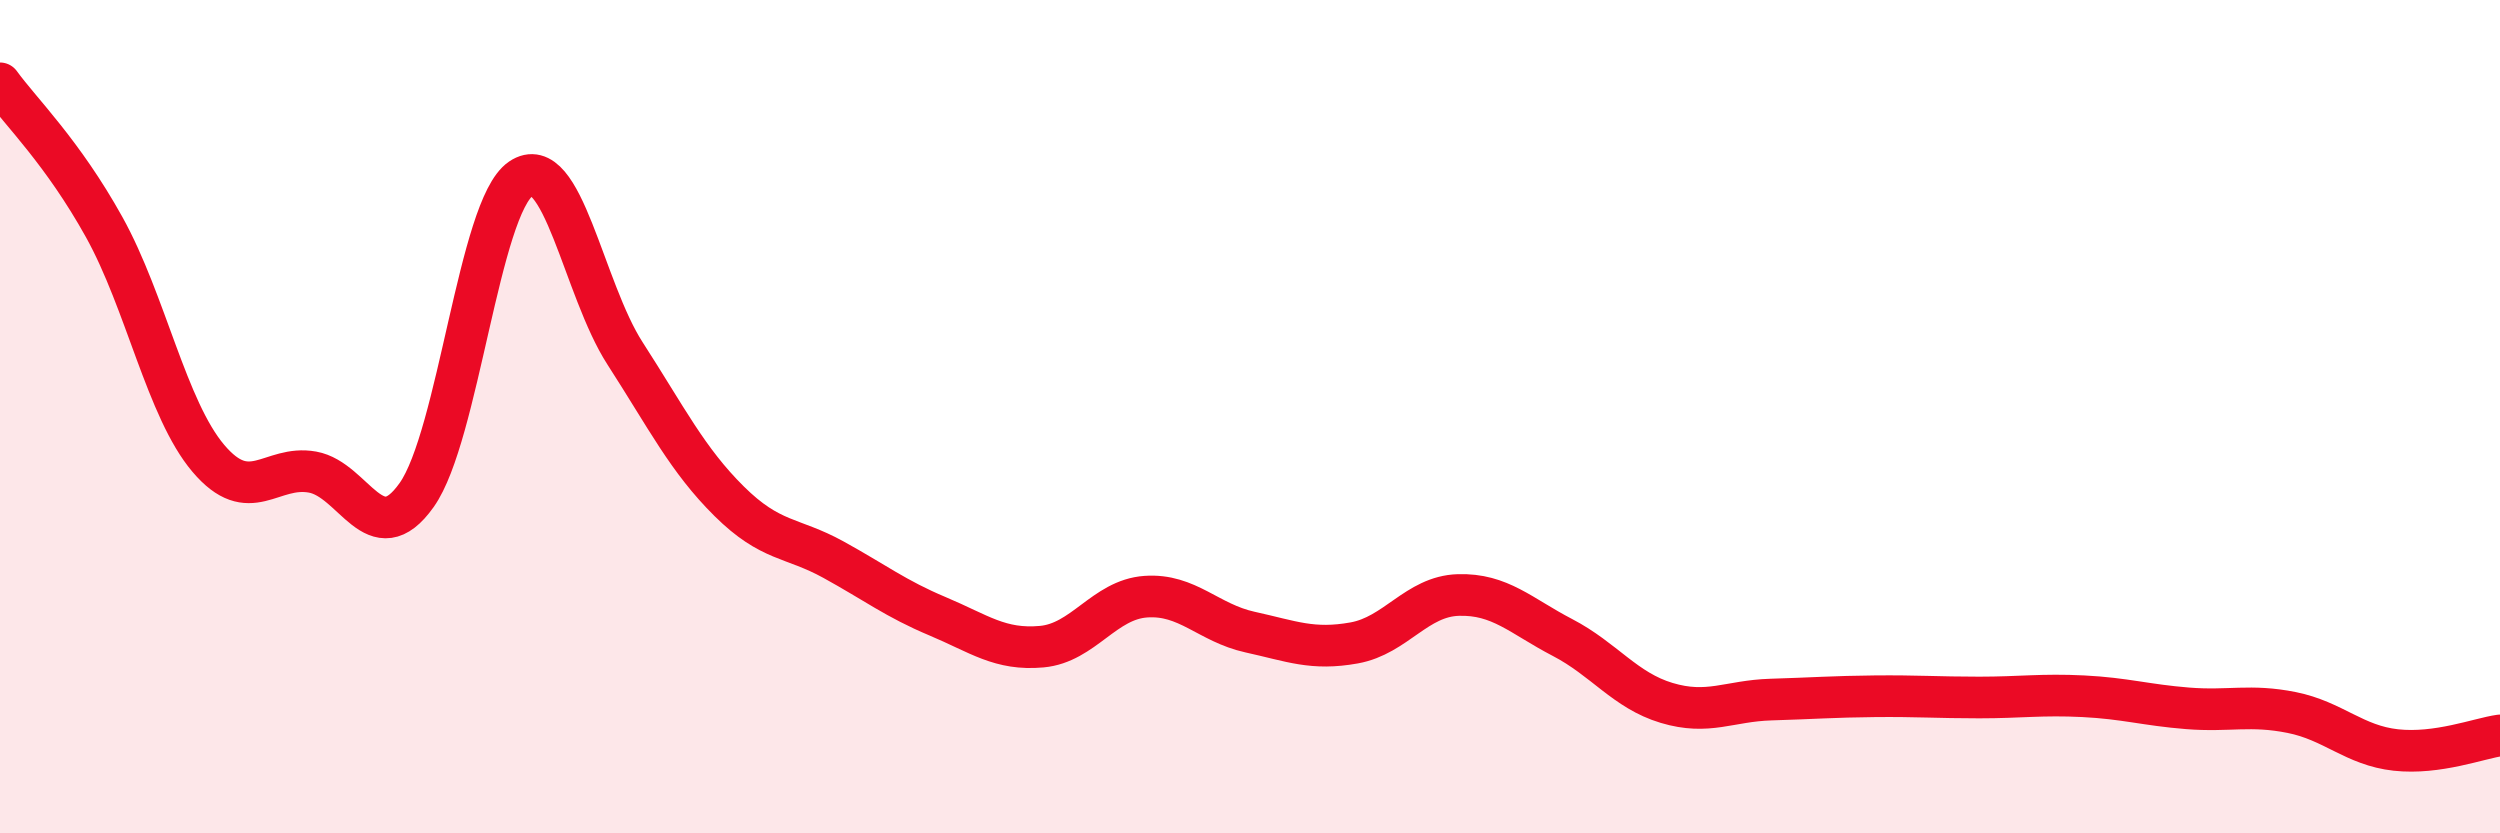 
    <svg width="60" height="20" viewBox="0 0 60 20" xmlns="http://www.w3.org/2000/svg">
      <path
        d="M 0,2 C 0.5,2.69 1.5,3.65 2.5,5.45 C 3.5,7.25 4,9.82 5,11 C 6,12.18 6.5,11.15 7.5,11.33 C 8.5,11.51 9,13.29 10,11.88 C 11,10.47 11.5,4.97 12.5,4.29 C 13.5,3.61 14,6.93 15,8.48 C 16,10.03 16.5,11.04 17.5,12.03 C 18.5,13.02 19,12.88 20,13.43 C 21,13.98 21.5,14.37 22.5,14.79 C 23.5,15.21 24,15.61 25,15.52 C 26,15.43 26.5,14.39 27.5,14.32 C 28.5,14.25 29,14.95 30,15.17 C 31,15.39 31.5,15.61 32.5,15.43 C 33.5,15.25 34,14.31 35,14.28 C 36,14.25 36.5,14.78 37.5,15.3 C 38.5,15.82 39,16.57 40,16.87 C 41,17.17 41.5,16.82 42.5,16.79 C 43.5,16.76 44,16.72 45,16.71 C 46,16.7 46.5,16.74 47.5,16.74 C 48.5,16.74 49,16.66 50,16.71 C 51,16.76 51.5,16.92 52.5,17 C 53.5,17.08 54,16.9 55,17.1 C 56,17.3 56.5,17.89 57.5,18 C 58.5,18.11 59.5,17.72 60,17.65L60 20L0 20Z"
        fill="#EB0A25"
        opacity="0.1"
        stroke-linecap="round"
        stroke-linejoin="round"
      />
      <path
        d="M 0,2 C 0.5,2.69 1.5,3.65 2.5,5.45 C 3.5,7.25 4,9.82 5,11 C 6,12.18 6.5,11.15 7.5,11.33 C 8.5,11.51 9,13.29 10,11.88 C 11,10.47 11.5,4.97 12.5,4.29 C 13.5,3.61 14,6.93 15,8.48 C 16,10.03 16.5,11.04 17.5,12.03 C 18.5,13.02 19,12.88 20,13.43 C 21,13.98 21.5,14.37 22.5,14.79 C 23.5,15.21 24,15.61 25,15.52 C 26,15.43 26.5,14.39 27.5,14.32 C 28.5,14.25 29,14.95 30,15.17 C 31,15.39 31.5,15.61 32.5,15.43 C 33.5,15.25 34,14.31 35,14.28 C 36,14.25 36.5,14.78 37.5,15.3 C 38.5,15.82 39,16.57 40,16.87 C 41,17.17 41.5,16.82 42.5,16.79 C 43.5,16.76 44,16.72 45,16.71 C 46,16.7 46.5,16.74 47.5,16.74 C 48.5,16.74 49,16.66 50,16.71 C 51,16.76 51.5,16.92 52.5,17 C 53.5,17.08 54,16.9 55,17.1 C 56,17.3 56.5,17.89 57.5,18 C 58.5,18.11 59.5,17.72 60,17.65"
        stroke="#EB0A25"
        stroke-width="1"
        fill="none"
        stroke-linecap="round"
        stroke-linejoin="round"
      />
    </svg>
  
